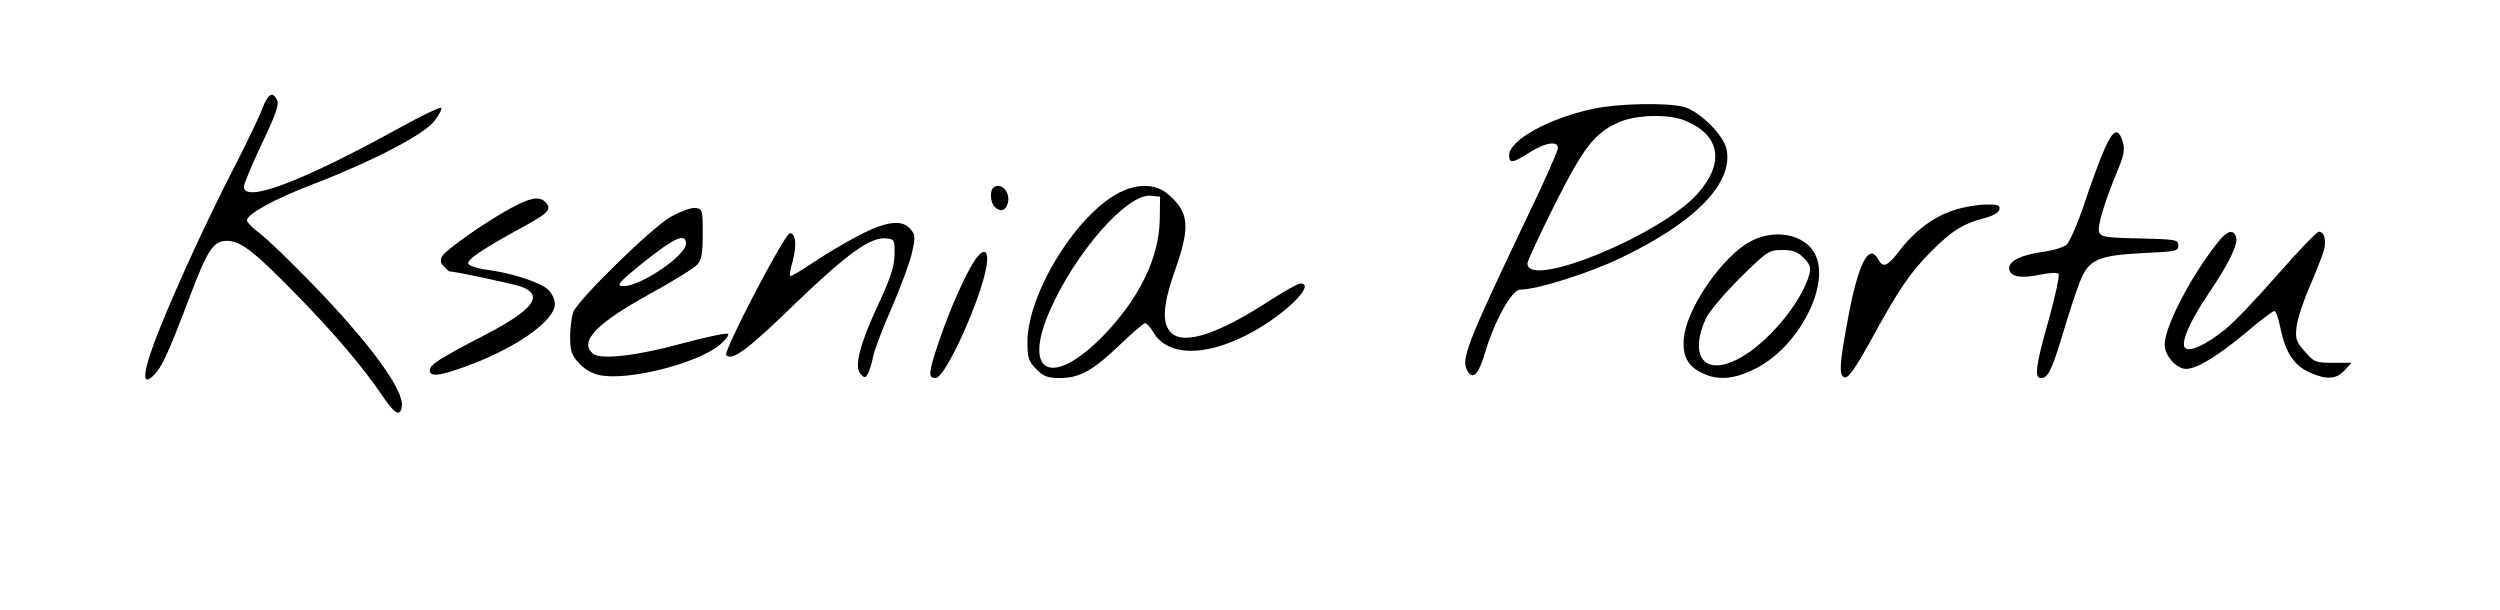 <?xml version="1.0" standalone="no"?>
<!DOCTYPE svg PUBLIC "-//W3C//DTD SVG 20010904//EN"
 "http://www.w3.org/TR/2001/REC-SVG-20010904/DTD/svg10.dtd">
<svg version="1.0" xmlns="http://www.w3.org/2000/svg"
 width="820pt" height="200pt" viewBox="0 0 820 200"
 preserveAspectRatio="xMidYMid meet">

<g transform="translate(0,200) scale(0.1,-0.1)"
fill="#000000" stroke="none">
<path d="M862 1648 c-8 -24 -52 -115 -97 -203 -85 -165 -182 -376 -242 -525
-56 -139 -62 -197 -15 -147 24 26 46 73 113 250 60 159 79 187 123 187 45 0
89 -34 223 -171 126 -128 225 -245 285 -334 42 -63 61 -74 66 -38 8 53 -104
206 -293 401 -73 75 -151 151 -174 167 -22 17 -41 36 -41 42 0 21 89 70 220
120 192 74 359 161 394 205 16 21 27 41 23 44 -3 4 -64 -25 -134 -64 -323
-178 -513 -250 -513 -194 0 9 27 73 59 141 46 96 57 129 50 143 -15 29 -29 21
-47 -24z"/>
<path d="M5225 1643 c-145 -31 -275 -103 -275 -152 0 -28 11 -27 67 9 52 33
93 39 93 14 0 -8 -44 -109 -99 -222 -201 -422 -221 -472 -197 -510 18 -29 36
-9 57 61 31 105 88 207 115 207 55 0 227 54 332 105 244 117 368 245 345 356
-9 45 -88 124 -139 138 -55 15 -216 12 -299 -6z m303 -39 c114 -47 130 -138
41 -238 -119 -136 -559 -317 -559 -230 0 8 40 94 89 192 96 190 130 235 211
271 56 25 164 28 218 5z"/>
<path d="M6904 1514 c-14 -31 -44 -112 -66 -178 -22 -67 -49 -128 -59 -138
-10 -9 -43 -19 -71 -23 -76 -10 -118 -30 -118 -54 0 -28 36 -36 101 -22 29 6
56 8 61 3 4 -4 -10 -72 -32 -150 -43 -152 -48 -192 -26 -192 23 0 35 23 71
142 19 64 44 141 56 171 29 76 58 89 209 97 107 5 115 6 115 25 0 19 -8 20
-127 23 -112 2 -127 5 -133 21 -6 20 18 99 60 200 21 50 25 71 18 94 -14 49
-31 44 -59 -19z"/>
<path d="M3257 1383 c-11 -11 -8 -48 5 -61 19 -19 37 -14 44 13 9 37 -26 71
-49 48z"/>
<path d="M3673 1369 c-141 -70 -303 -332 -303 -491 0 -52 4 -63 29 -89 24 -24
38 -29 76 -29 66 0 108 23 196 107 42 40 80 73 85 73 6 0 18 -14 27 -30 46
-77 162 -81 302 -11 118 58 237 171 180 171 -8 0 -52 -25 -99 -55 -170 -111
-283 -148 -325 -106 -31 31 -27 91 14 207 50 142 45 189 -25 248 -39 33 -98
35 -157 5z m131 -89 c-2 -127 -69 -263 -190 -386 -165 -166 -260 -118 -171 86
84 192 254 386 332 378 l30 -3 -1 -75z"/>
<path d="M1675 1317 c-83 -45 -214 -137 -225 -158 -7 -13 -5 -22 6 -33 8 -9
16 -16 17 -16 19 0 219 -43 239 -51 73 -29 36 -76 -124 -159 -150 -78 -178
-96 -178 -115 0 -21 29 -19 112 11 166 59 298 151 298 207 0 14 -10 36 -22 47
-26 24 -121 55 -200 65 -31 4 -59 13 -62 20 -5 14 50 50 187 125 77 42 88 55
65 78 -19 19 -49 14 -113 -21z"/>
<path d="M6407 1310 c-65 -21 -128 -68 -178 -134 -38 -50 -53 -56 -69 -26 -30
55 -66 -16 -99 -197 -28 -149 -30 -186 -10 -191 12 -2 35 31 84 119 91 167
129 224 200 295 65 66 105 91 175 109 28 7 46 18 48 28 3 14 -5 17 -45 16 -26
0 -74 -8 -106 -19z"/>
<path d="M2200 1289 c-64 -37 -304 -272 -320 -313 -5 -15 -10 -52 -10 -81 0
-46 5 -60 28 -85 16 -19 43 -35 67 -40 89 -21 322 37 396 99 19 16 31 32 27
36 -4 4 -69 -10 -145 -30 -151 -42 -273 -56 -298 -35 -46 39 8 97 183 194 77
42 148 86 159 98 14 16 18 36 18 102 0 79 -1 81 -25 84 -14 1 -49 -12 -80 -29z
m50 -88 c0 -41 -159 -147 -211 -139 -18 2 -5 16 76 81 98 78 135 94 135 58z"/>
<path d="M2879 1256 c-44 -15 -143 -71 -224 -125 -32 -22 -61 -38 -63 -36 -3
2 1 24 8 48 14 53 10 92 -9 92 -17 0 -220 -389 -209 -400 19 -20 72 19 225
168 174 167 249 221 301 215 26 -3 27 -5 26 -55 -1 -39 -14 -77 -53 -161 -62
-133 -80 -207 -58 -229 13 -14 16 -13 25 3 5 11 12 35 16 55 4 20 31 93 62
162 30 70 60 151 66 181 11 49 10 57 -7 76 -21 23 -54 25 -106 6z"/>
<path d="M7272 1202 c-87 -110 -172 -274 -172 -333 0 -35 39 -79 70 -79 35 0
101 40 193 116 48 41 92 74 97 74 5 0 14 -26 20 -57 16 -78 44 -121 94 -144
56 -25 88 -24 116 6 l23 25 -60 0 c-58 0 -63 2 -93 37 -29 33 -32 41 -27 83 3
25 23 86 45 135 21 50 42 102 45 117 8 31 0 58 -17 58 -7 0 -67 -63 -134 -139
-67 -77 -145 -159 -174 -182 -64 -51 -116 -75 -131 -60 -16 16 18 92 81 184
63 93 95 159 86 181 -10 26 -30 19 -62 -22z"/>
<path d="M5726 1199 c-93 -62 -195 -218 -203 -309 -5 -56 12 -90 57 -112 52
-27 108 -23 178 13 139 69 245 270 197 372 -34 73 -146 91 -229 36z m190 -45
c19 -18 24 -31 20 -49 -26 -102 -154 -250 -253 -291 -99 -42 -141 26 -87 143
10 21 60 80 111 131 90 89 96 92 139 92 35 0 51 -6 70 -26z"/>
<path d="M3200 1150 c-30 -42 -83 -160 -119 -266 -36 -107 -38 -124 -12 -124
32 0 149 259 167 368 8 51 -8 61 -36 22z"/>
</g>
</svg>
